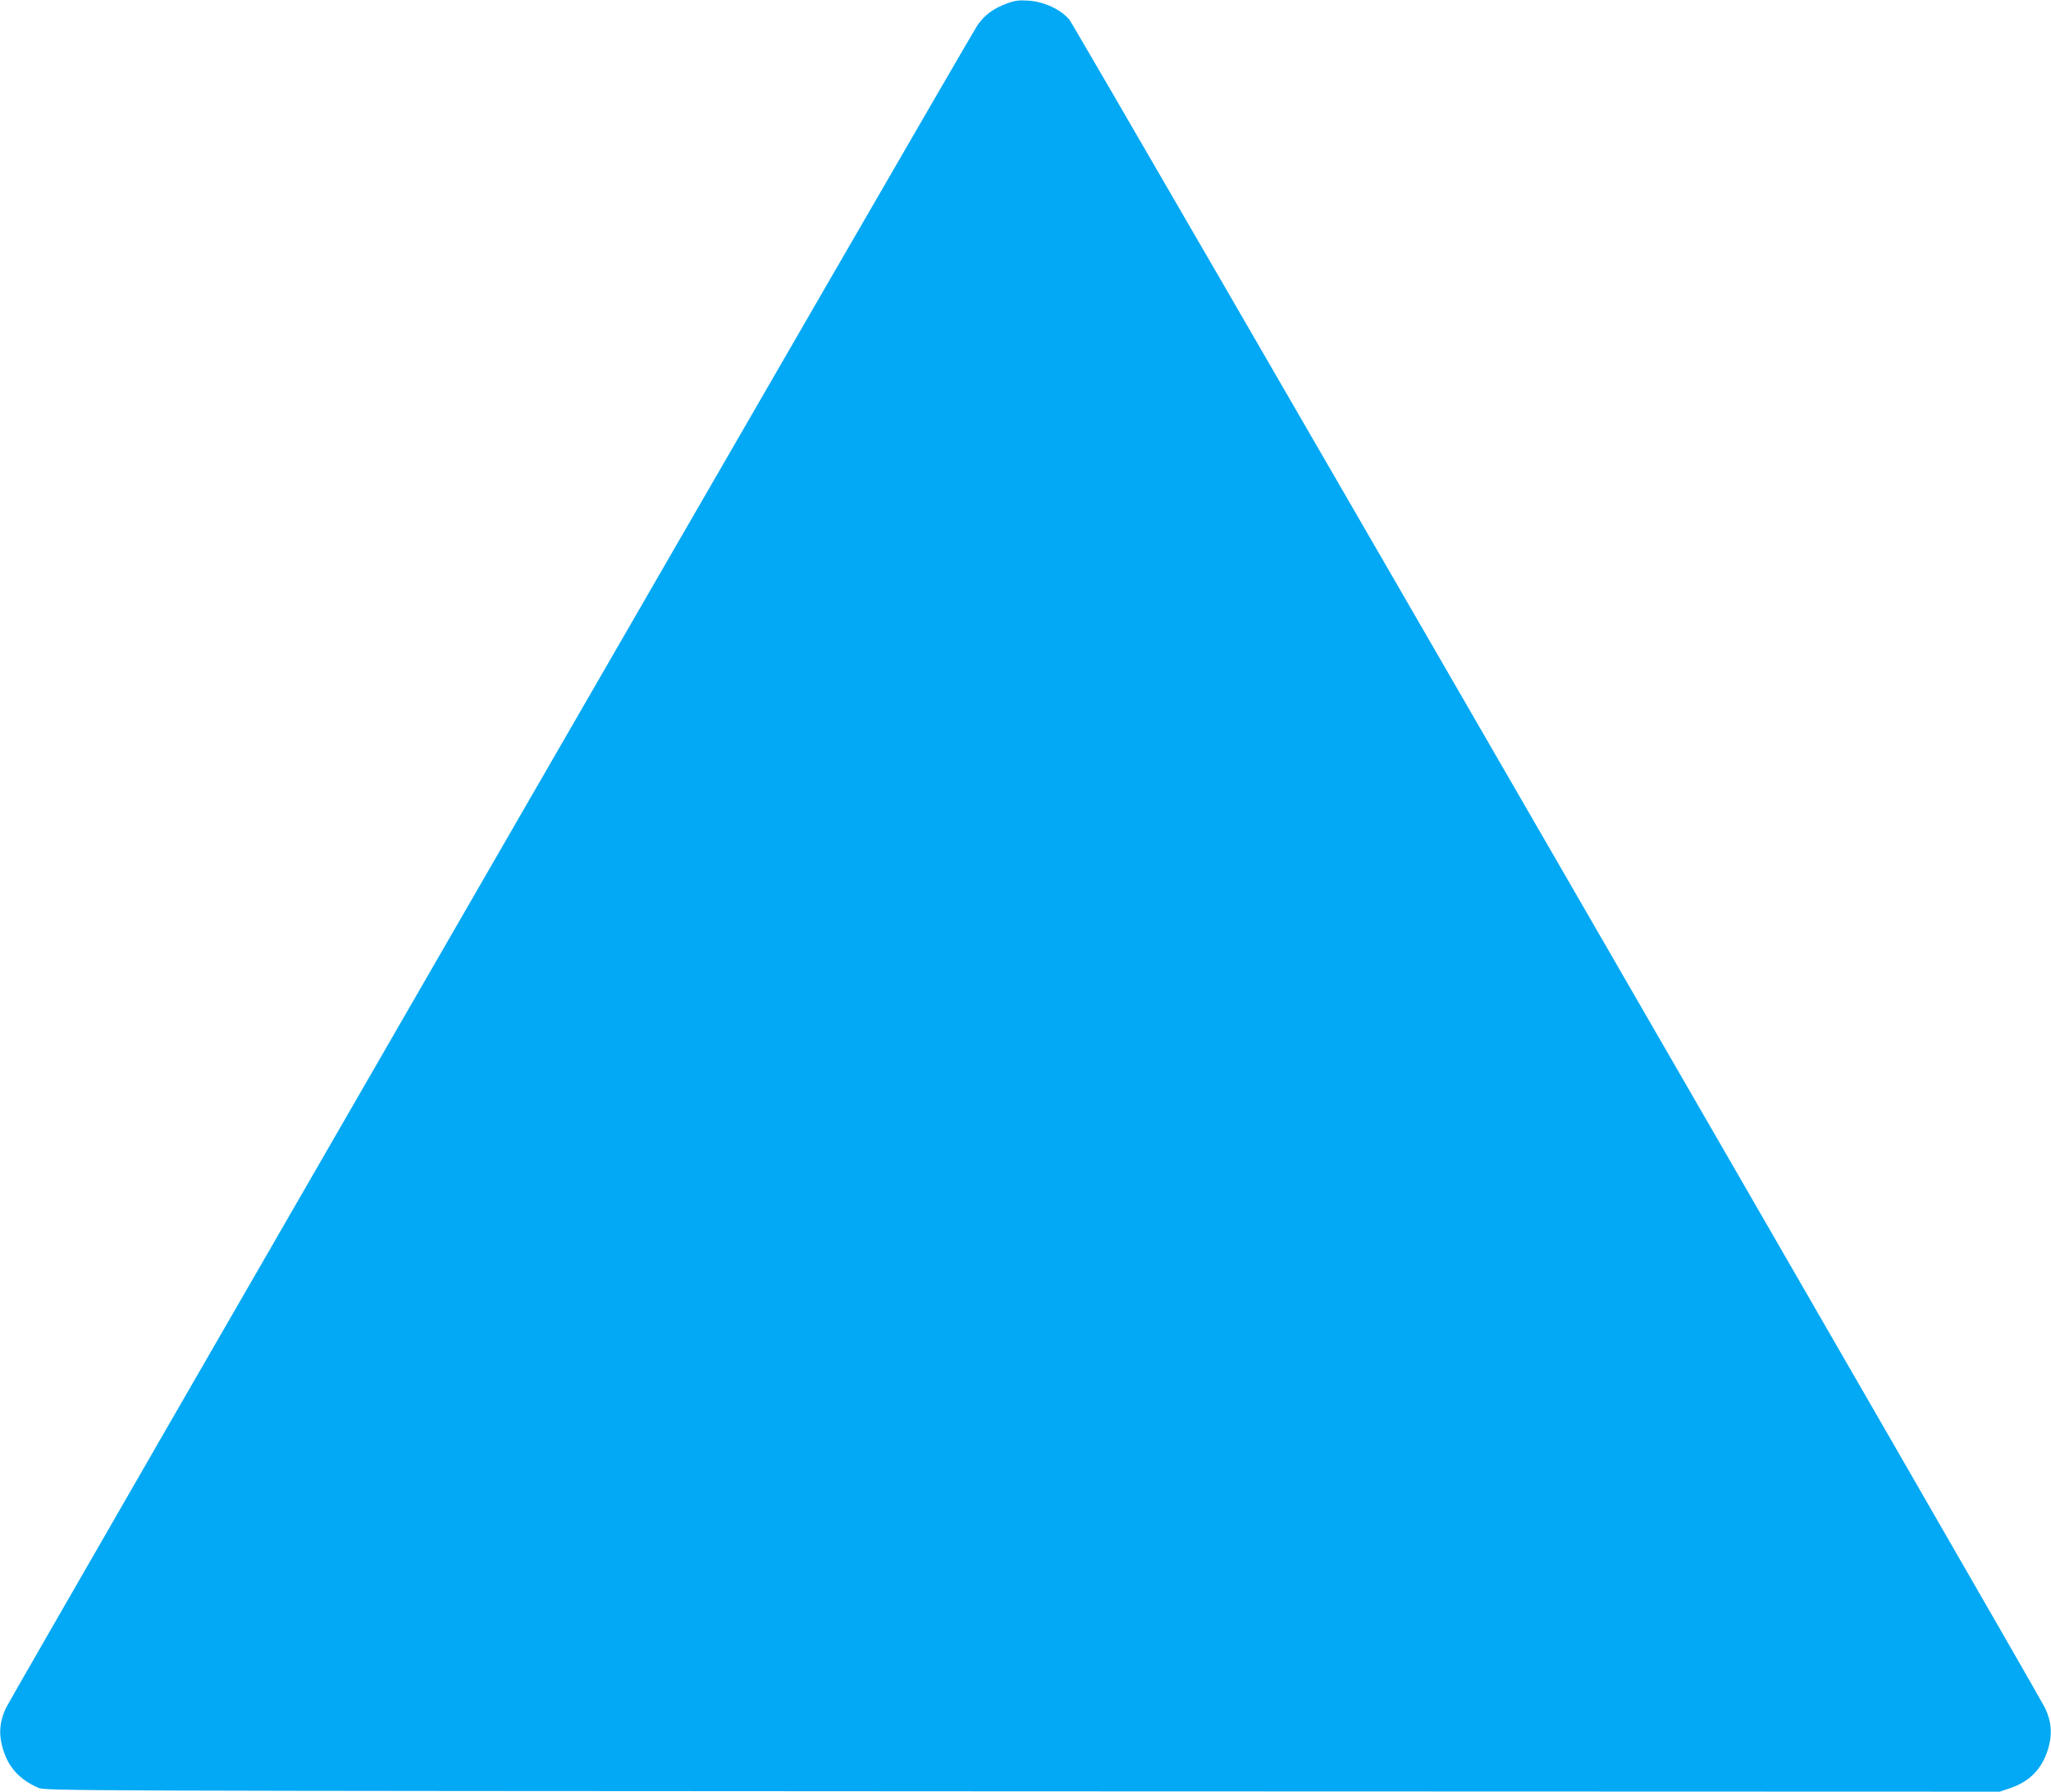 <?xml version="1.0" standalone="no"?>
<!DOCTYPE svg PUBLIC "-//W3C//DTD SVG 20010904//EN"
 "http://www.w3.org/TR/2001/REC-SVG-20010904/DTD/svg10.dtd">
<svg version="1.0" xmlns="http://www.w3.org/2000/svg"
 width="1280pt" height="1118pt" viewBox="0 0 1280 1118"
 preserveAspectRatio="xMidYMid meet">
<g transform="translate(0,1118) scale(0.1,-0.1)"
fill="#03a9f4" stroke="none">
<path d="M6283 11158 c-84 -31 -141 -73 -185 -139 -54 -79 -6026 -10423 -6061
-10497 -41 -87 -46 -168 -18 -258 35 -115 105 -190 221 -240 44 -19 153 -19
6143 -22 l6097 -2 62 21 c124 41 201 120 239 243 28 90 23 171 -18 258 -50
104 -6051 10489 -6089 10535 -52 63 -158 113 -255 119 -60 4 -85 1 -136 -18z"/>
</g>
</svg>
